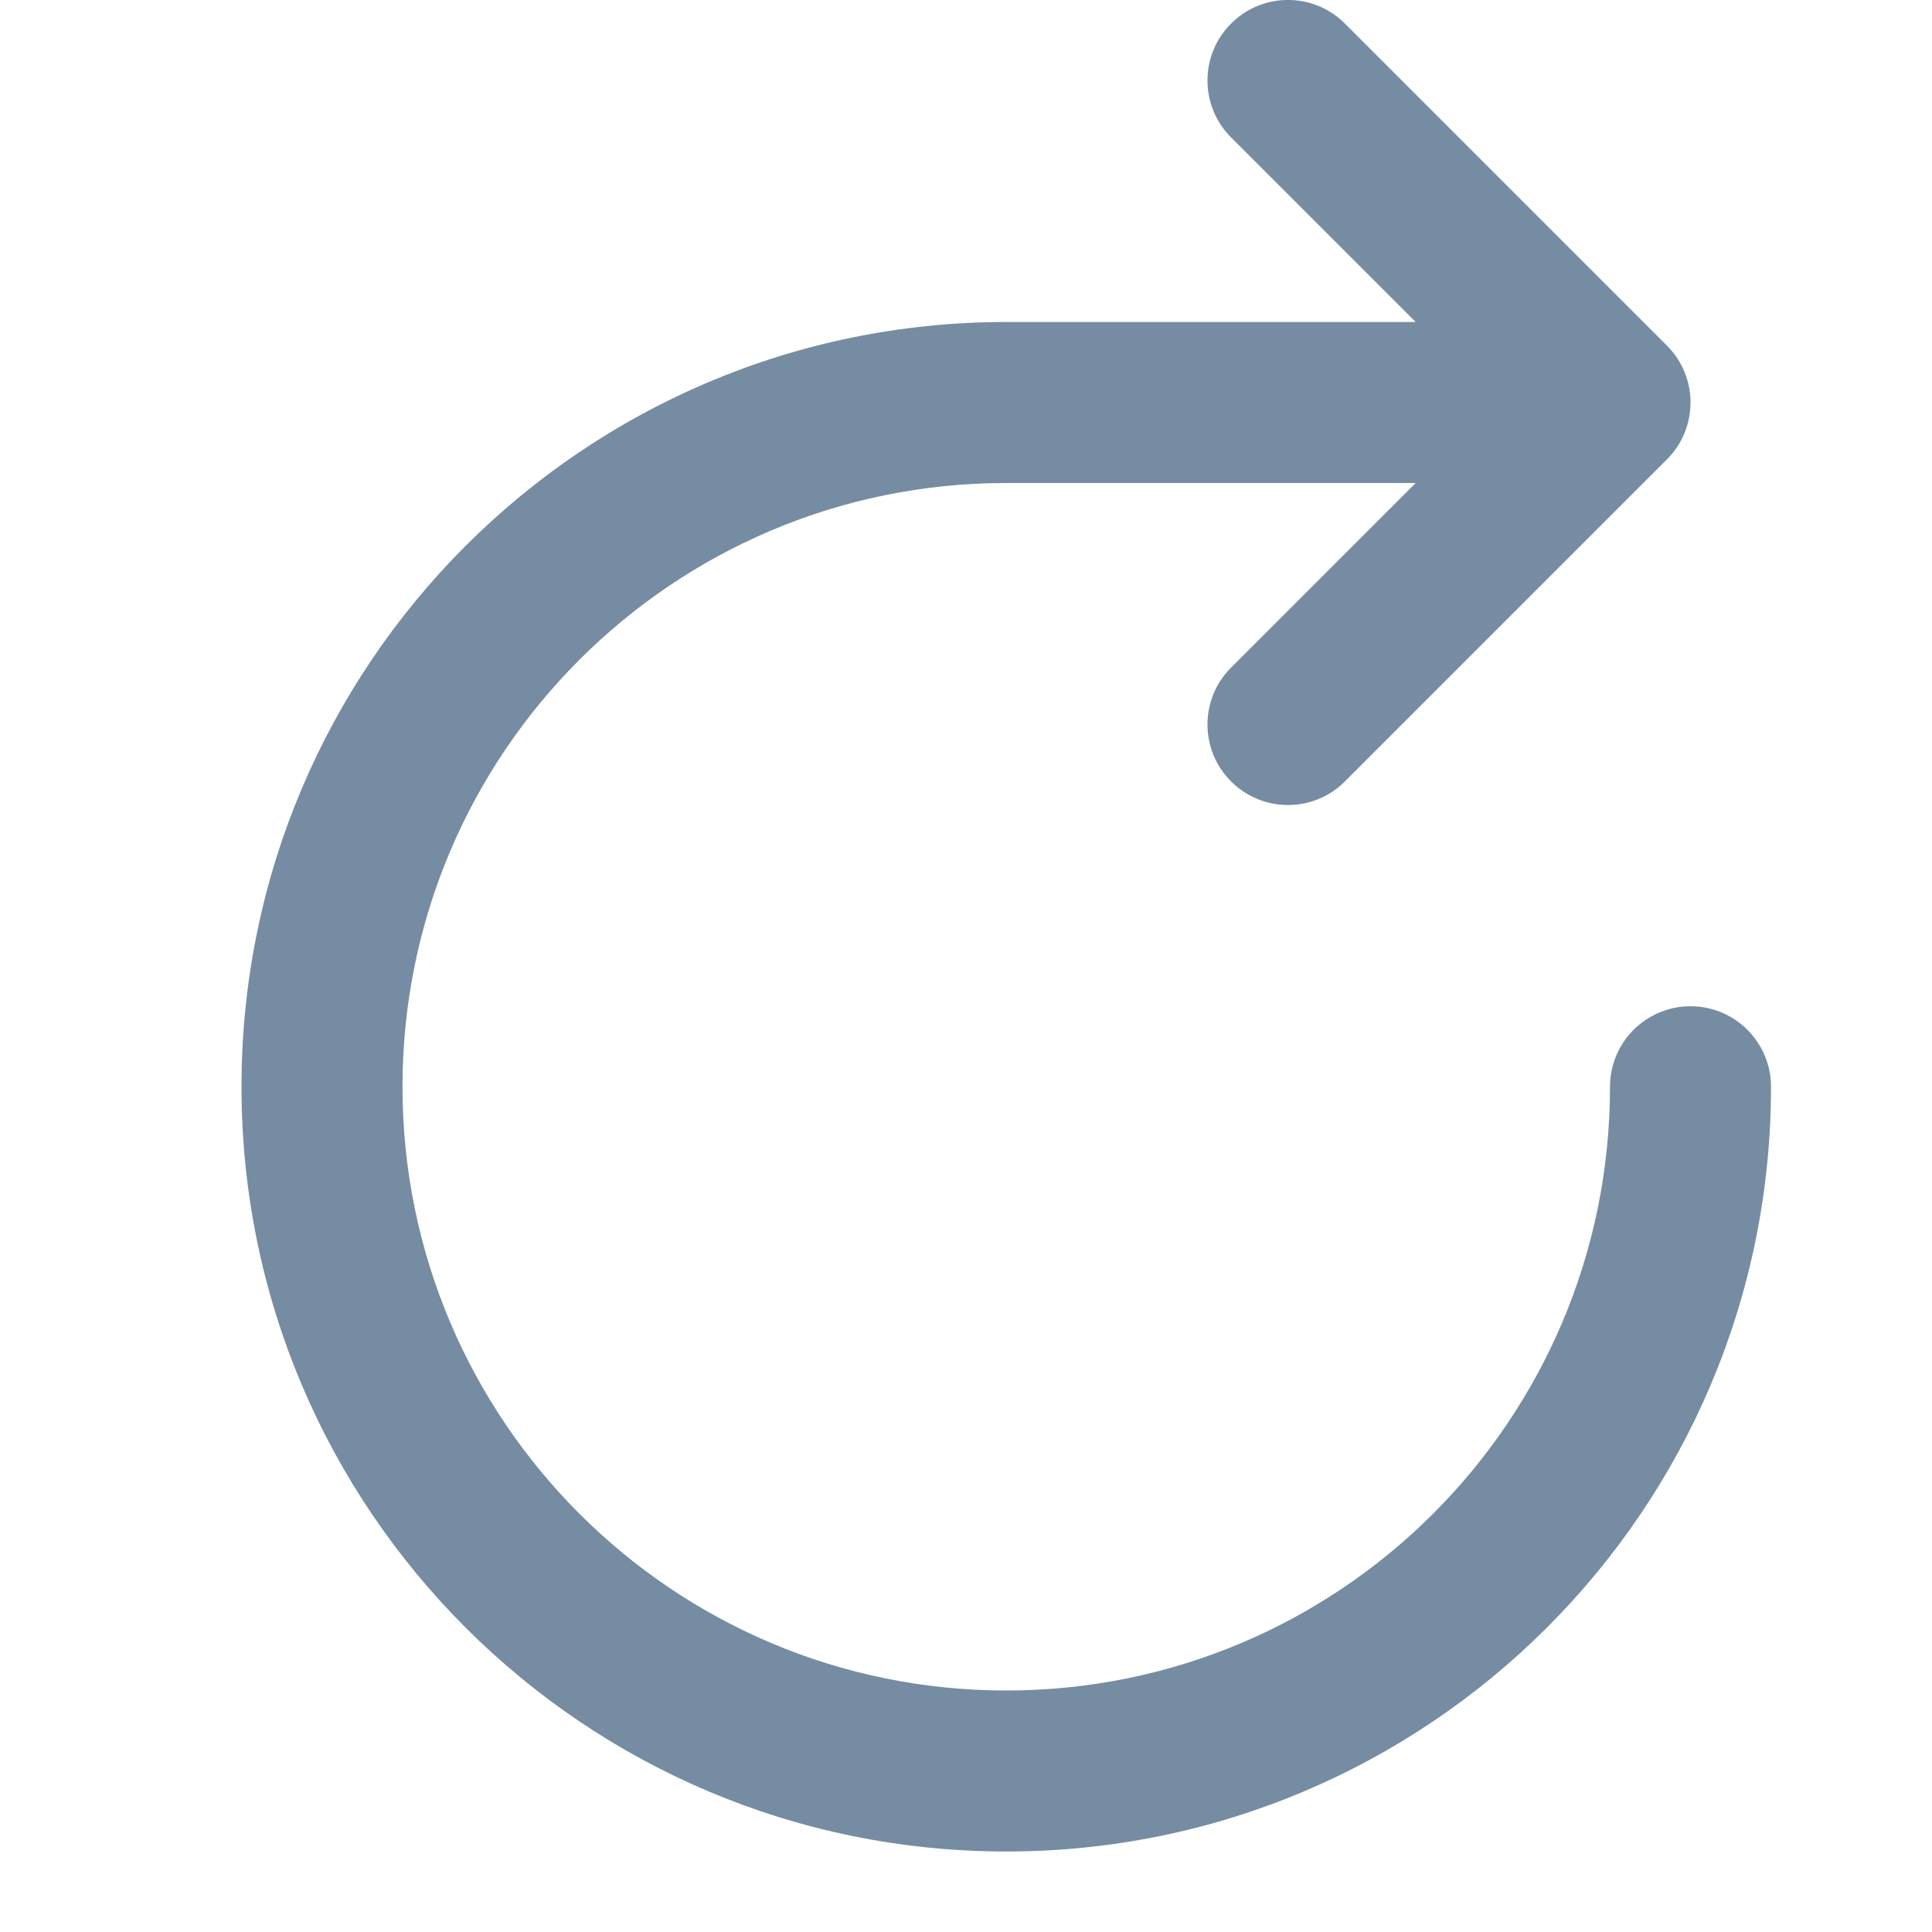 <svg xmlns="http://www.w3.org/2000/svg" width="24" height="24" viewBox="0 0 24 24">
  <path fill="#758CA3" fill-rule="evenodd" d="M17.586,6 L12.5,6 C8.358,6 5,9.358 5,13.5 C5,17.642 8.358,21 12.5,21 C16.642,21 20,17.642 20,13.5 C20,12.948 20.448,12.5 21,12.5 C21.552,12.5 22,12.948 22,13.5 C22,18.747 17.747,23 12.5,23 C7.253,23 3,18.747 3,13.5 C3,8.253 7.253,4 12.5,4 L17.586,4 L15.293,1.707 C14.902,1.317 14.902,0.683 15.293,0.293 C15.683,-0.098 16.317,-0.098 16.707,0.293 L20.707,4.293 C21.098,4.683 21.098,5.317 20.707,5.707 L16.707,9.707 C16.317,10.098 15.683,10.098 15.293,9.707 C14.902,9.317 14.902,8.683 15.293,8.293 L17.586,6 Z"/>
</svg>
